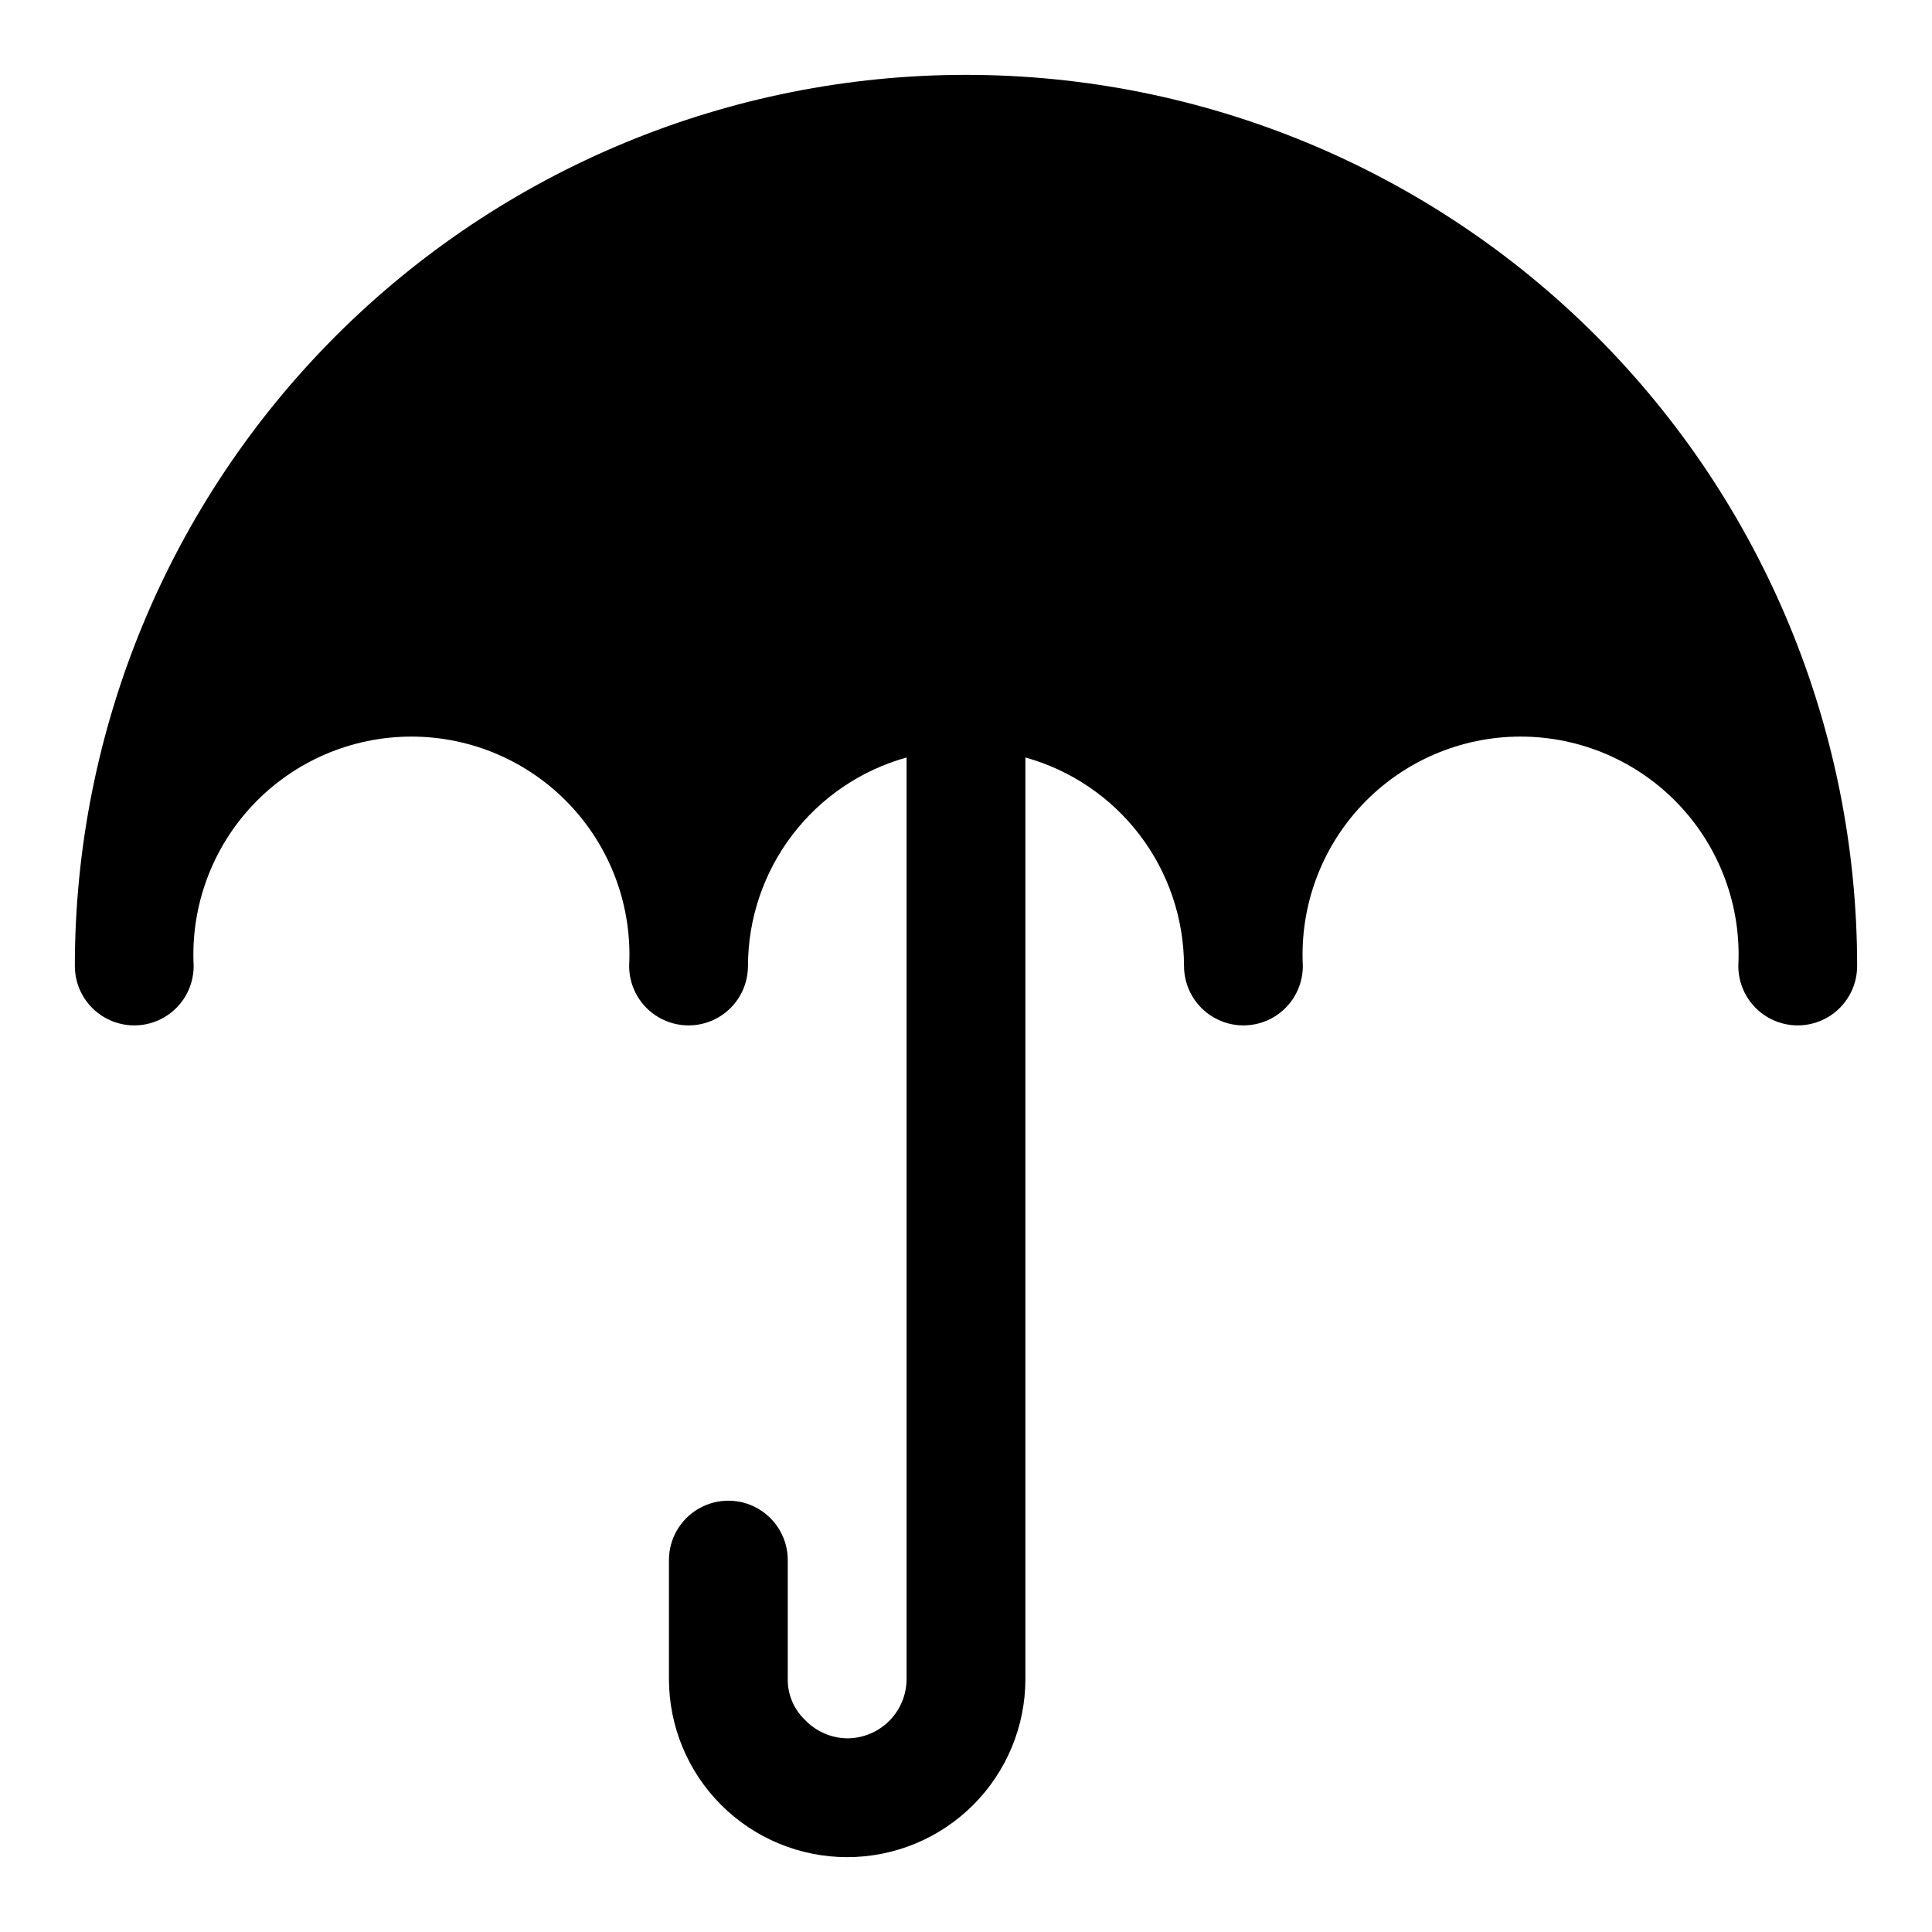 <?xml version="1.0" encoding="UTF-8"?>
<!-- Uploaded to: SVG Repo, www.svgrepo.com, Generator: SVG Repo Mixer Tools -->
<svg fill="#000000" width="800px" height="800px" version="1.1" viewBox="144 144 512 512" xmlns="http://www.w3.org/2000/svg">
 <path d="m636.16 400c0 5.625-3 10.82-7.871 13.633-4.875 2.812-10.875 2.812-15.746 0-4.871-2.812-7.871-8.008-7.871-13.633 0.828-15.828-4.883-31.297-15.793-42.793-10.91-11.496-26.062-18.004-41.91-18.004s-31 6.508-41.91 18.004c-10.91 11.496-16.617 26.965-15.793 42.793 0 5.625-3 10.82-7.871 13.633-4.871 2.812-10.871 2.812-15.742 0s-7.875-8.008-7.875-13.633c-0.02-12.535-4.137-24.723-11.727-34.699-7.59-9.977-18.234-17.199-30.309-20.562v244.19c0 12.527-4.977 24.543-13.832 33.398-8.859 8.859-20.871 13.836-33.398 13.836-12.527 0-24.543-4.977-33.398-13.836-8.859-8.855-13.836-20.871-13.836-33.398v-31.488c0-5.625 3-10.82 7.871-13.633 4.875-2.812 10.875-2.812 15.746 0 4.871 2.812 7.871 8.008 7.871 13.633v31.488c-0.066 4.102 1.59 8.043 4.566 10.863 2.918 3.062 6.949 4.824 11.18 4.883 4.176 0 8.18-1.66 11.133-4.613s4.609-6.957 4.609-11.133v-244.19c-12.074 3.363-22.719 10.586-30.309 20.562-7.59 9.977-11.707 22.164-11.727 34.699 0 5.625-3 10.82-7.871 13.633-4.875 2.812-10.875 2.812-15.746 0-4.871-2.812-7.871-8.008-7.871-13.633 0.828-15.828-4.883-31.297-15.793-42.793-10.91-11.496-26.062-18.004-41.91-18.004s-31 6.508-41.91 18.004c-10.91 11.496-16.617 26.965-15.793 42.793 0 5.625-3 10.82-7.871 13.633s-10.871 2.812-15.742 0c-4.871-2.812-7.875-8.008-7.875-13.633 0-62.637 24.883-122.7 69.172-166.99 44.289-44.289 104.36-69.172 166.99-69.172 62.633 0 122.7 24.883 166.99 69.172 44.289 44.289 69.172 104.36 69.172 166.99z"/>
</svg>